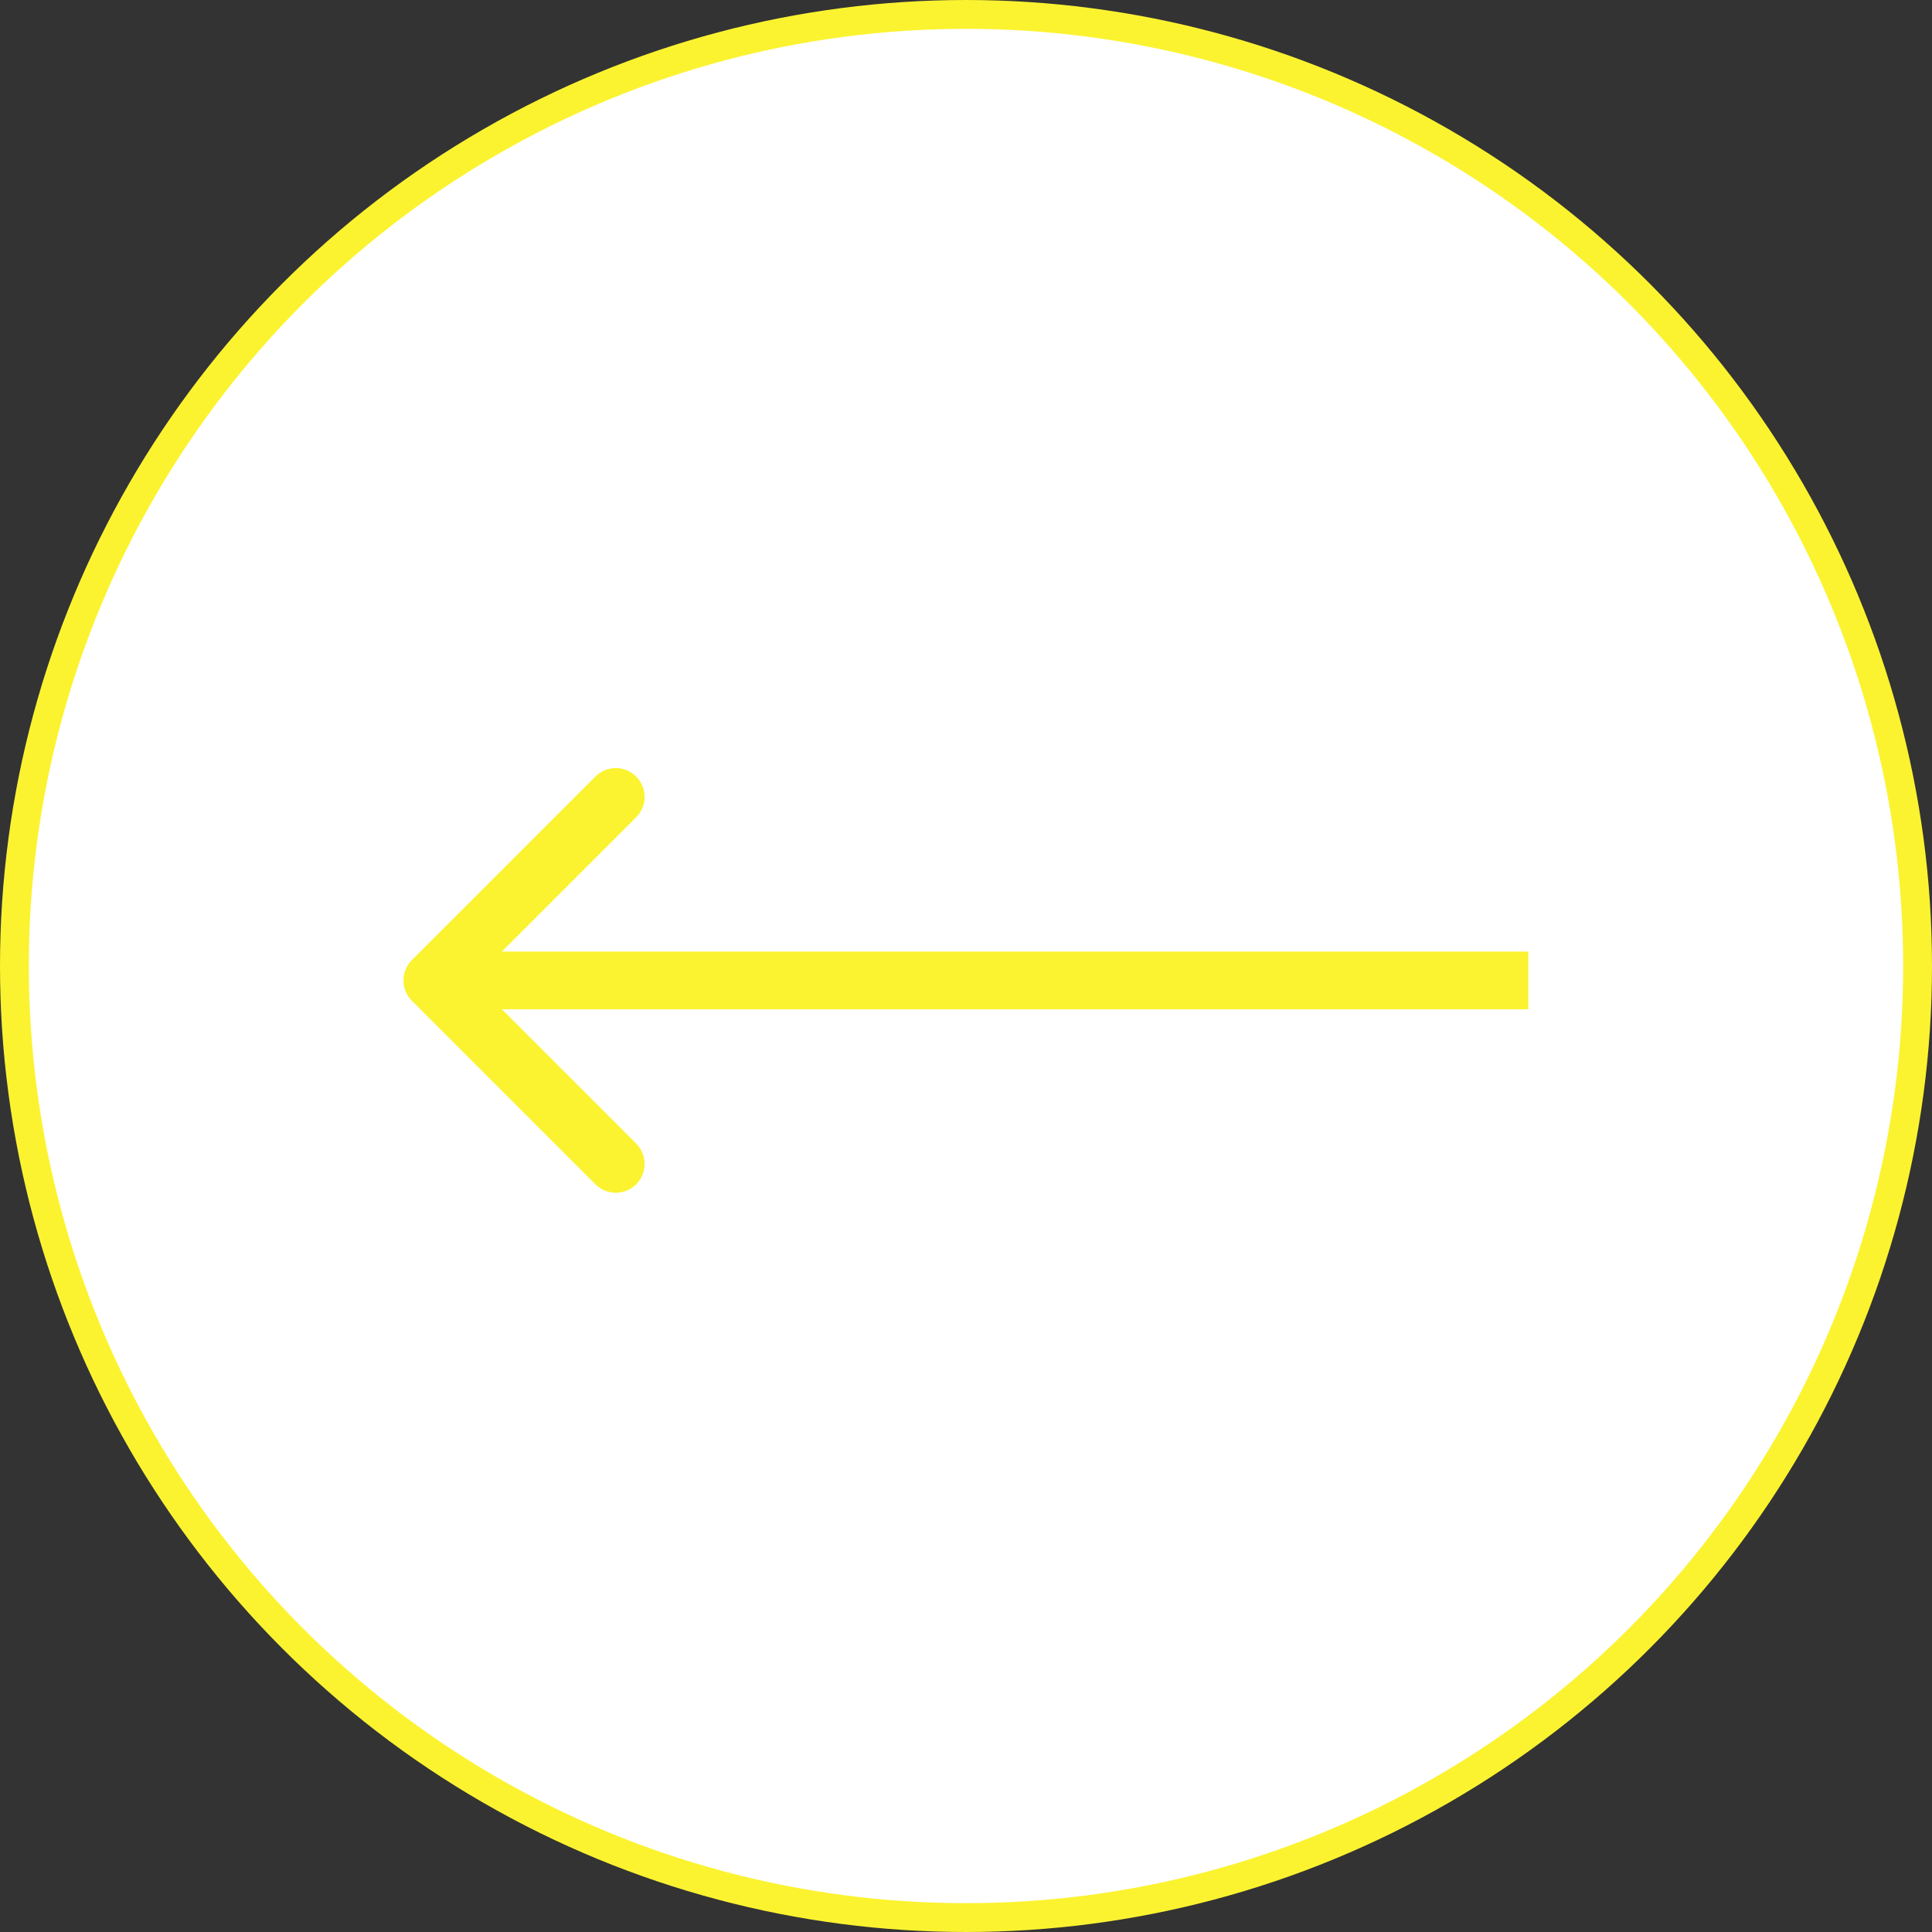 <svg width="67" height="67" viewBox="0 0 67 67" fill="none" xmlns="http://www.w3.org/2000/svg">
<rect x="0" y="0" width="67" height="67" fill="#333333" stroke="none"/>
<circle cx="33.5" cy="33.5" r="33" transform="matrix(-1 0 0 1 67 0)" fill="white" stroke="#FBF330"/>
<path d="M14.284 34.707C13.893 34.317 13.893 33.683 14.284 33.293L20.648 26.929C21.038 26.538 21.671 26.538 22.062 26.929C22.452 27.32 22.452 27.953 22.062 28.343L16.405 34L22.062 39.657C22.452 40.047 22.452 40.681 22.062 41.071C21.671 41.462 21.038 41.462 20.648 41.071L14.284 34.707ZM53 35H14.991V33H53V35Z" fill="#FBF330"/>
</svg>
